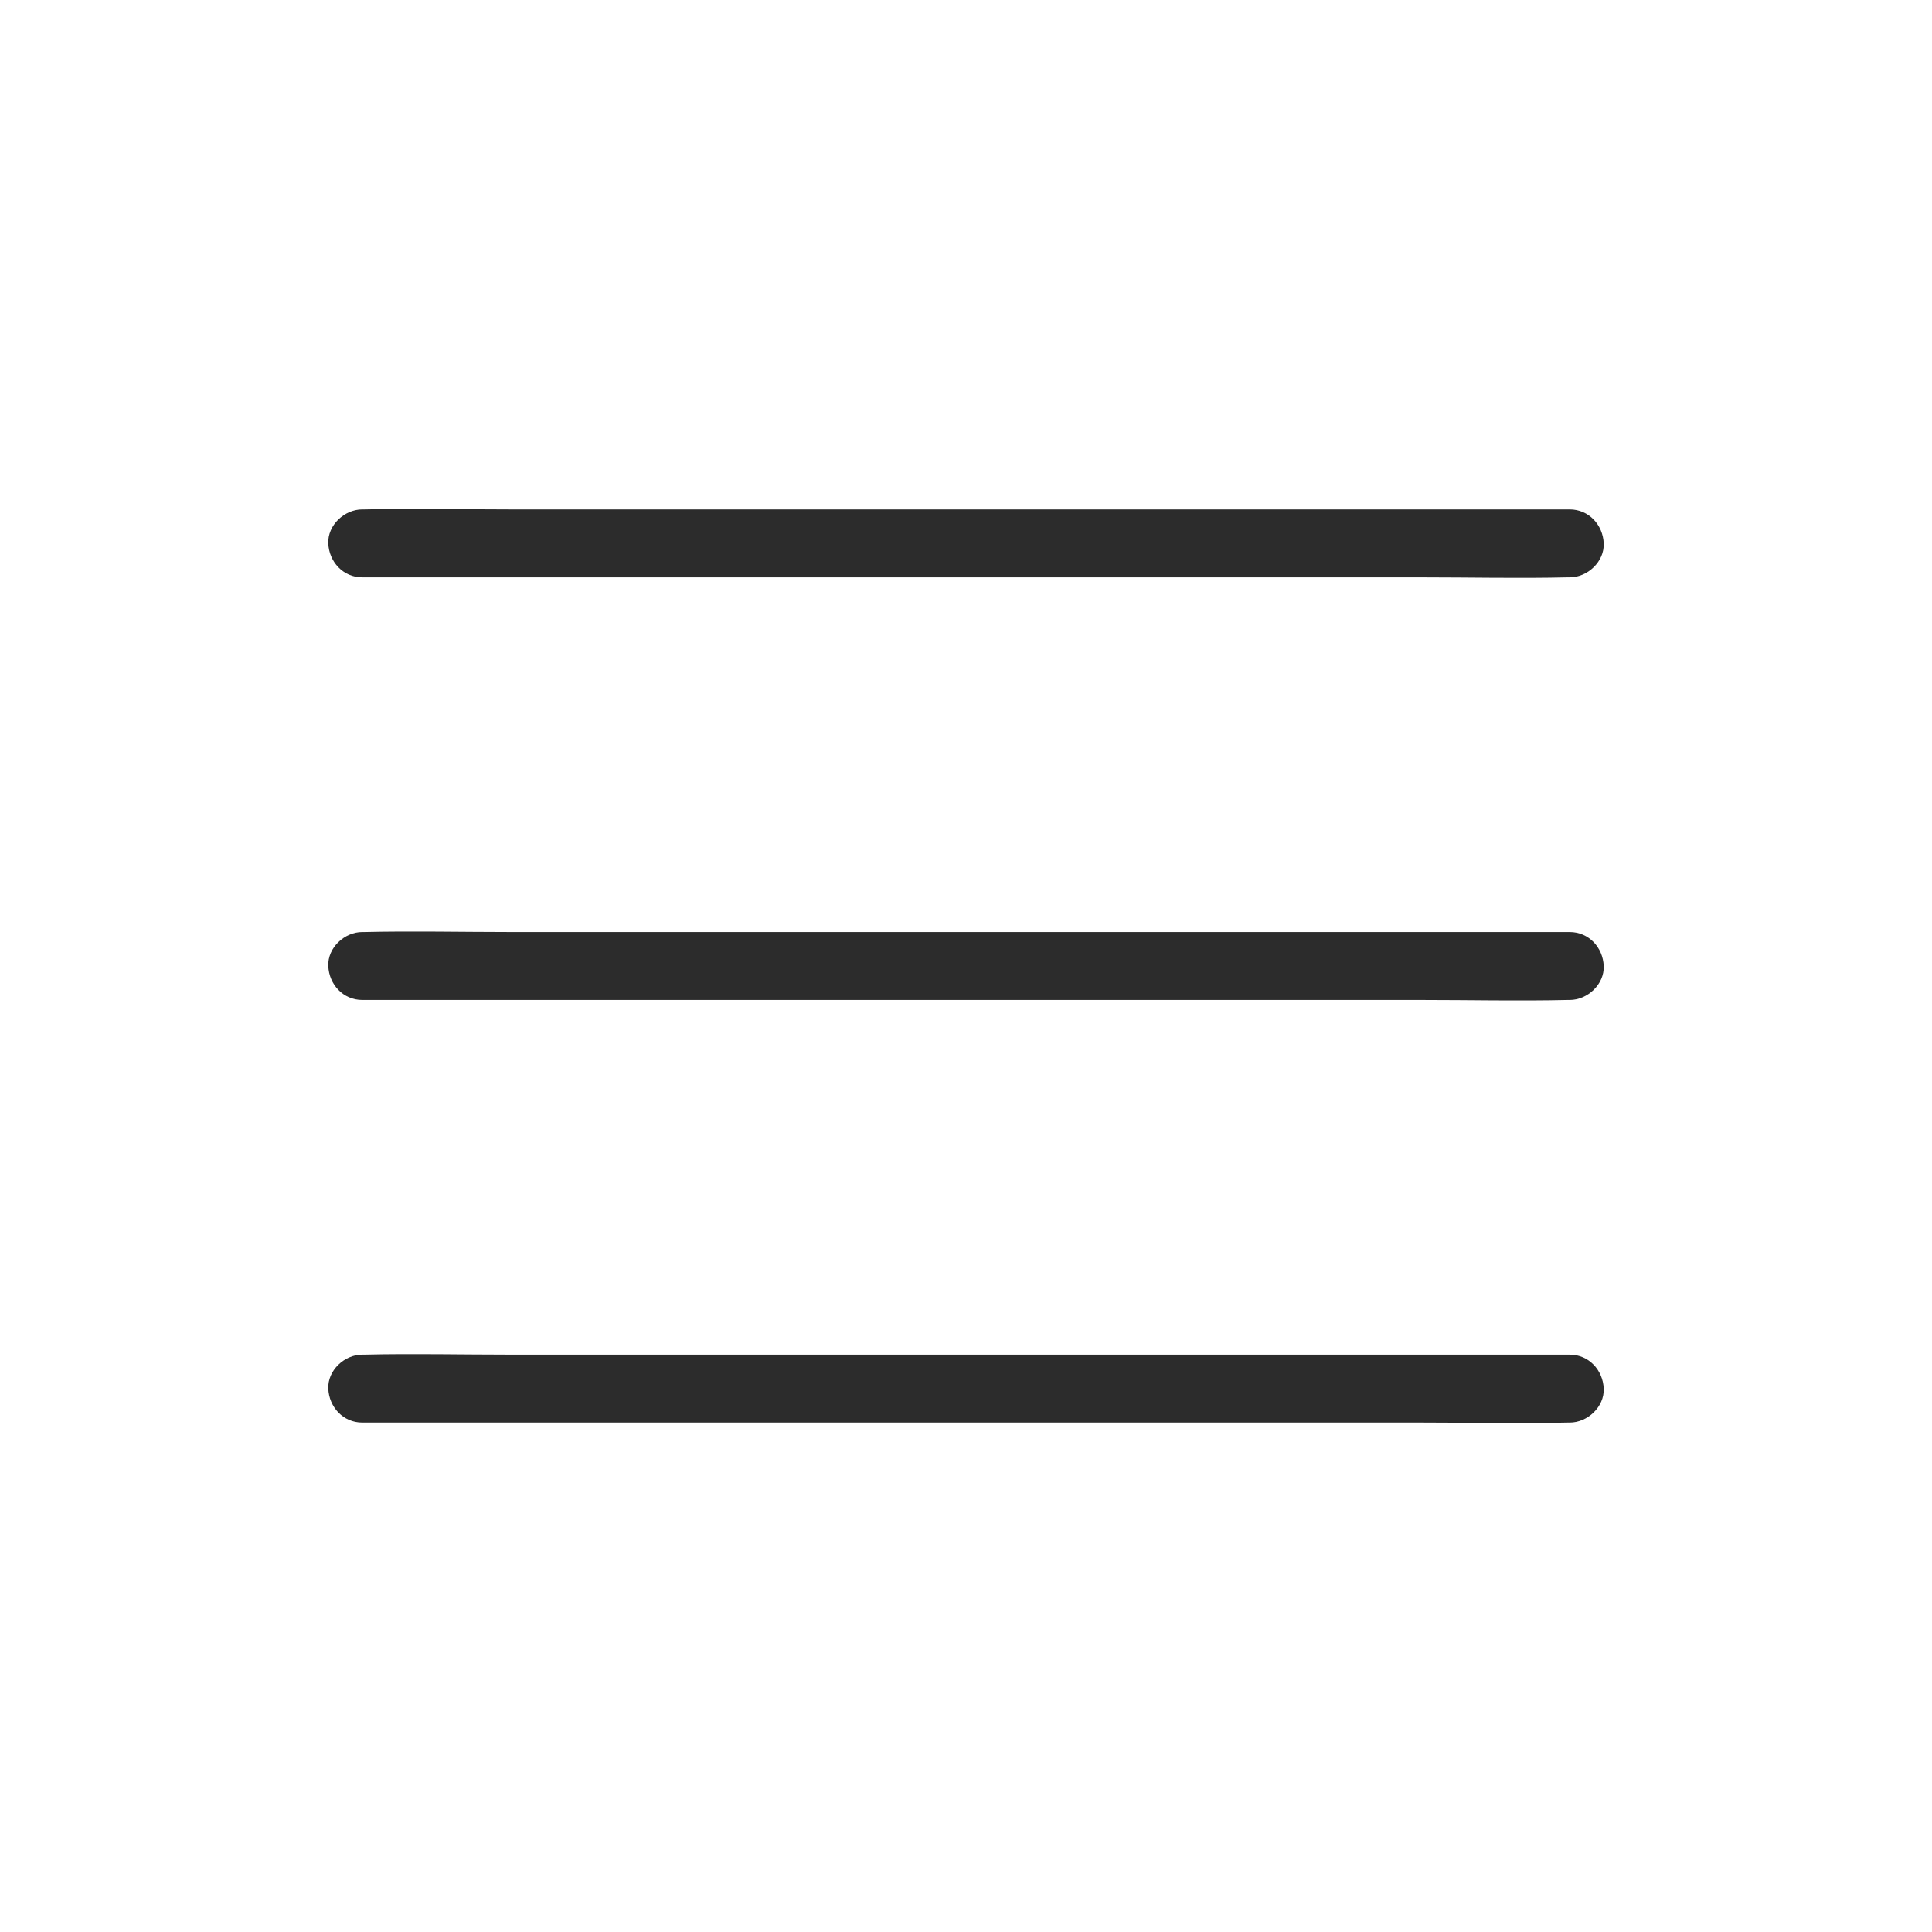 <svg class="icon" style="width: 1em;height: 1em;vertical-align: middle;fill: currentColor;overflow: hidden;" viewBox="0 0 1024 1024" version="1.1" xmlns="http://www.w3.org/2000/svg"><path d="M192 306h561.5c25.8 0 51.6 0.6 77.4 0h1.1c9.4 0 18.4-8.3 18-18-0.4-9.8-7.9-18-18-18H270.5c-25.8 0-51.6-0.6-77.4 0H192c-9.4 0-18.4 8.3-18 18 0.4 9.8 7.9 18 18 18zM192 530h561.5c25.8 0 51.6 0.6 77.4 0h1.1c9.4 0 18.4-8.3 18-18-0.4-9.8-7.9-18-18-18H270.5c-25.8 0-51.6-0.6-77.4 0H192c-9.4 0-18.4 8.3-18 18 0.4 9.8 7.9 18 18 18zM192 754h561.5c25.8 0 51.6 0.6 77.4 0h1.1c9.4 0 18.4-8.3 18-18-0.4-9.8-7.9-18-18-18H270.5c-25.8 0-51.6-0.6-77.4 0H192c-9.4 0-18.4 8.3-18 18 0.4 9.8 7.9 18 18 18z" fill="#2c2c2c" /></svg>
